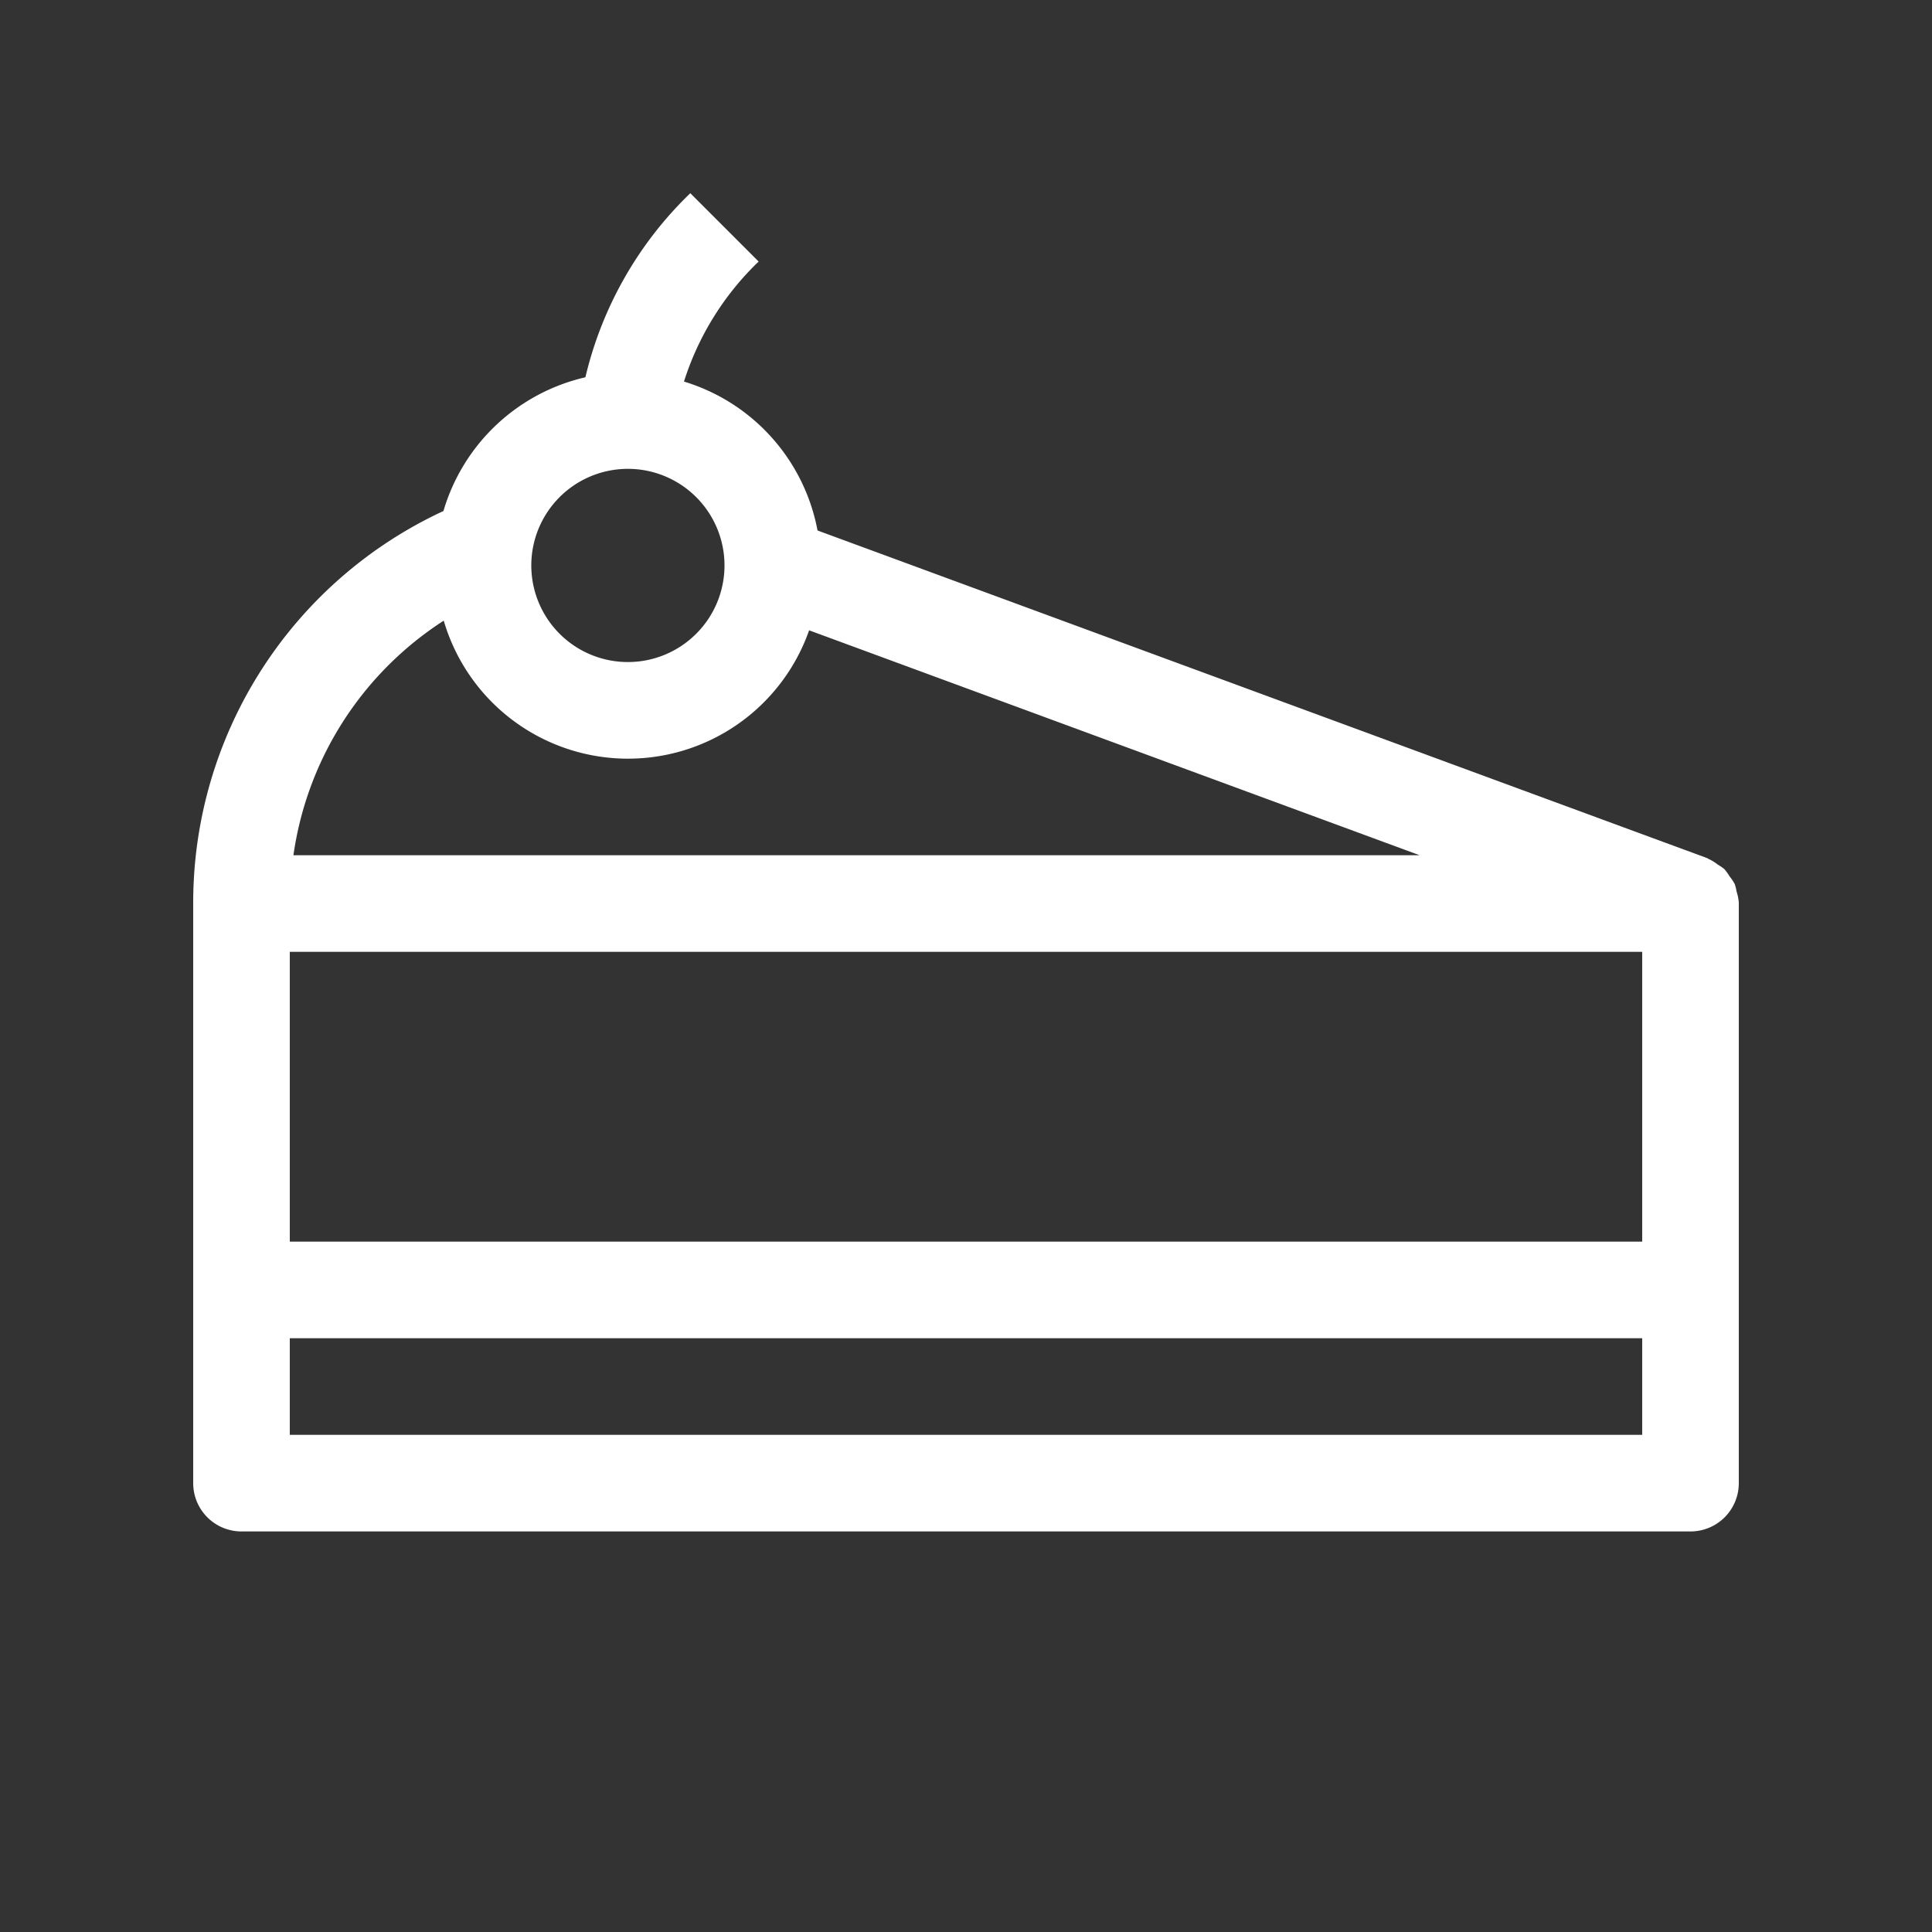<svg xmlns="http://www.w3.org/2000/svg" xmlns:xlink="http://www.w3.org/1999/xlink" width="40" height="40" viewBox="0 0 40 40">
  <rect x="0" y="0" width="40" height="40" fill="#333333" stroke="none"/>
  <defs>
    <clipPath id="clip-path">
      <rect id="長方形_651" data-name="長方形 651" width="32" height="27.707" fill="none"/>
    </clipPath>
  </defs>
  <g id="グループ_754" data-name="グループ 754" transform="translate(-1721 -15)">
    <rect id="長方形_650" data-name="長方形 650" width="40" height="40" transform="translate(1721 15)" fill="none"/>
    <g id="グループ_753" data-name="グループ 753" transform="translate(1725 19)">
      <g id="グループ_752" data-name="グループ 752" clip-path="url(#clip-path)">
        <path id="パス_697" data-name="パス 697" d="M32,14.684a.967.967,0,0,0-.046-.225.877.877,0,0,0-.038-.155.928.928,0,0,0-.106-.158,1.02,1.02,0,0,0-.112-.155,1.033,1.033,0,0,0-.133-.09.984.984,0,0,0-.195-.12c-.008,0-.012-.01-.02-.013L12.926,6.983A3.991,3.991,0,0,0,10.161,3.9a5.922,5.922,0,0,1,1.546-2.485L10.292,0A7.777,7.777,0,0,0,8.12,3.811,4,4,0,0,0,5.181,6.58,8.94,8.94,0,0,0,0,14.707v12a1,1,0,0,0,1,1H31a1,1,0,0,0,1-1v-12c0-.008,0-.015,0-.023m-2,7.023H2v-6H30Zm-28,2H30v2H2Zm7-18a2,2,0,1,1-2,2,2,2,0,0,1,2-2M5.187,8.85a3.975,3.975,0,0,0,7.565.2l12.641,4.657H2.075A6.938,6.938,0,0,1,5.187,8.85" fill="#fff"/>
      </g>
    </g>
  </g>
</svg>
